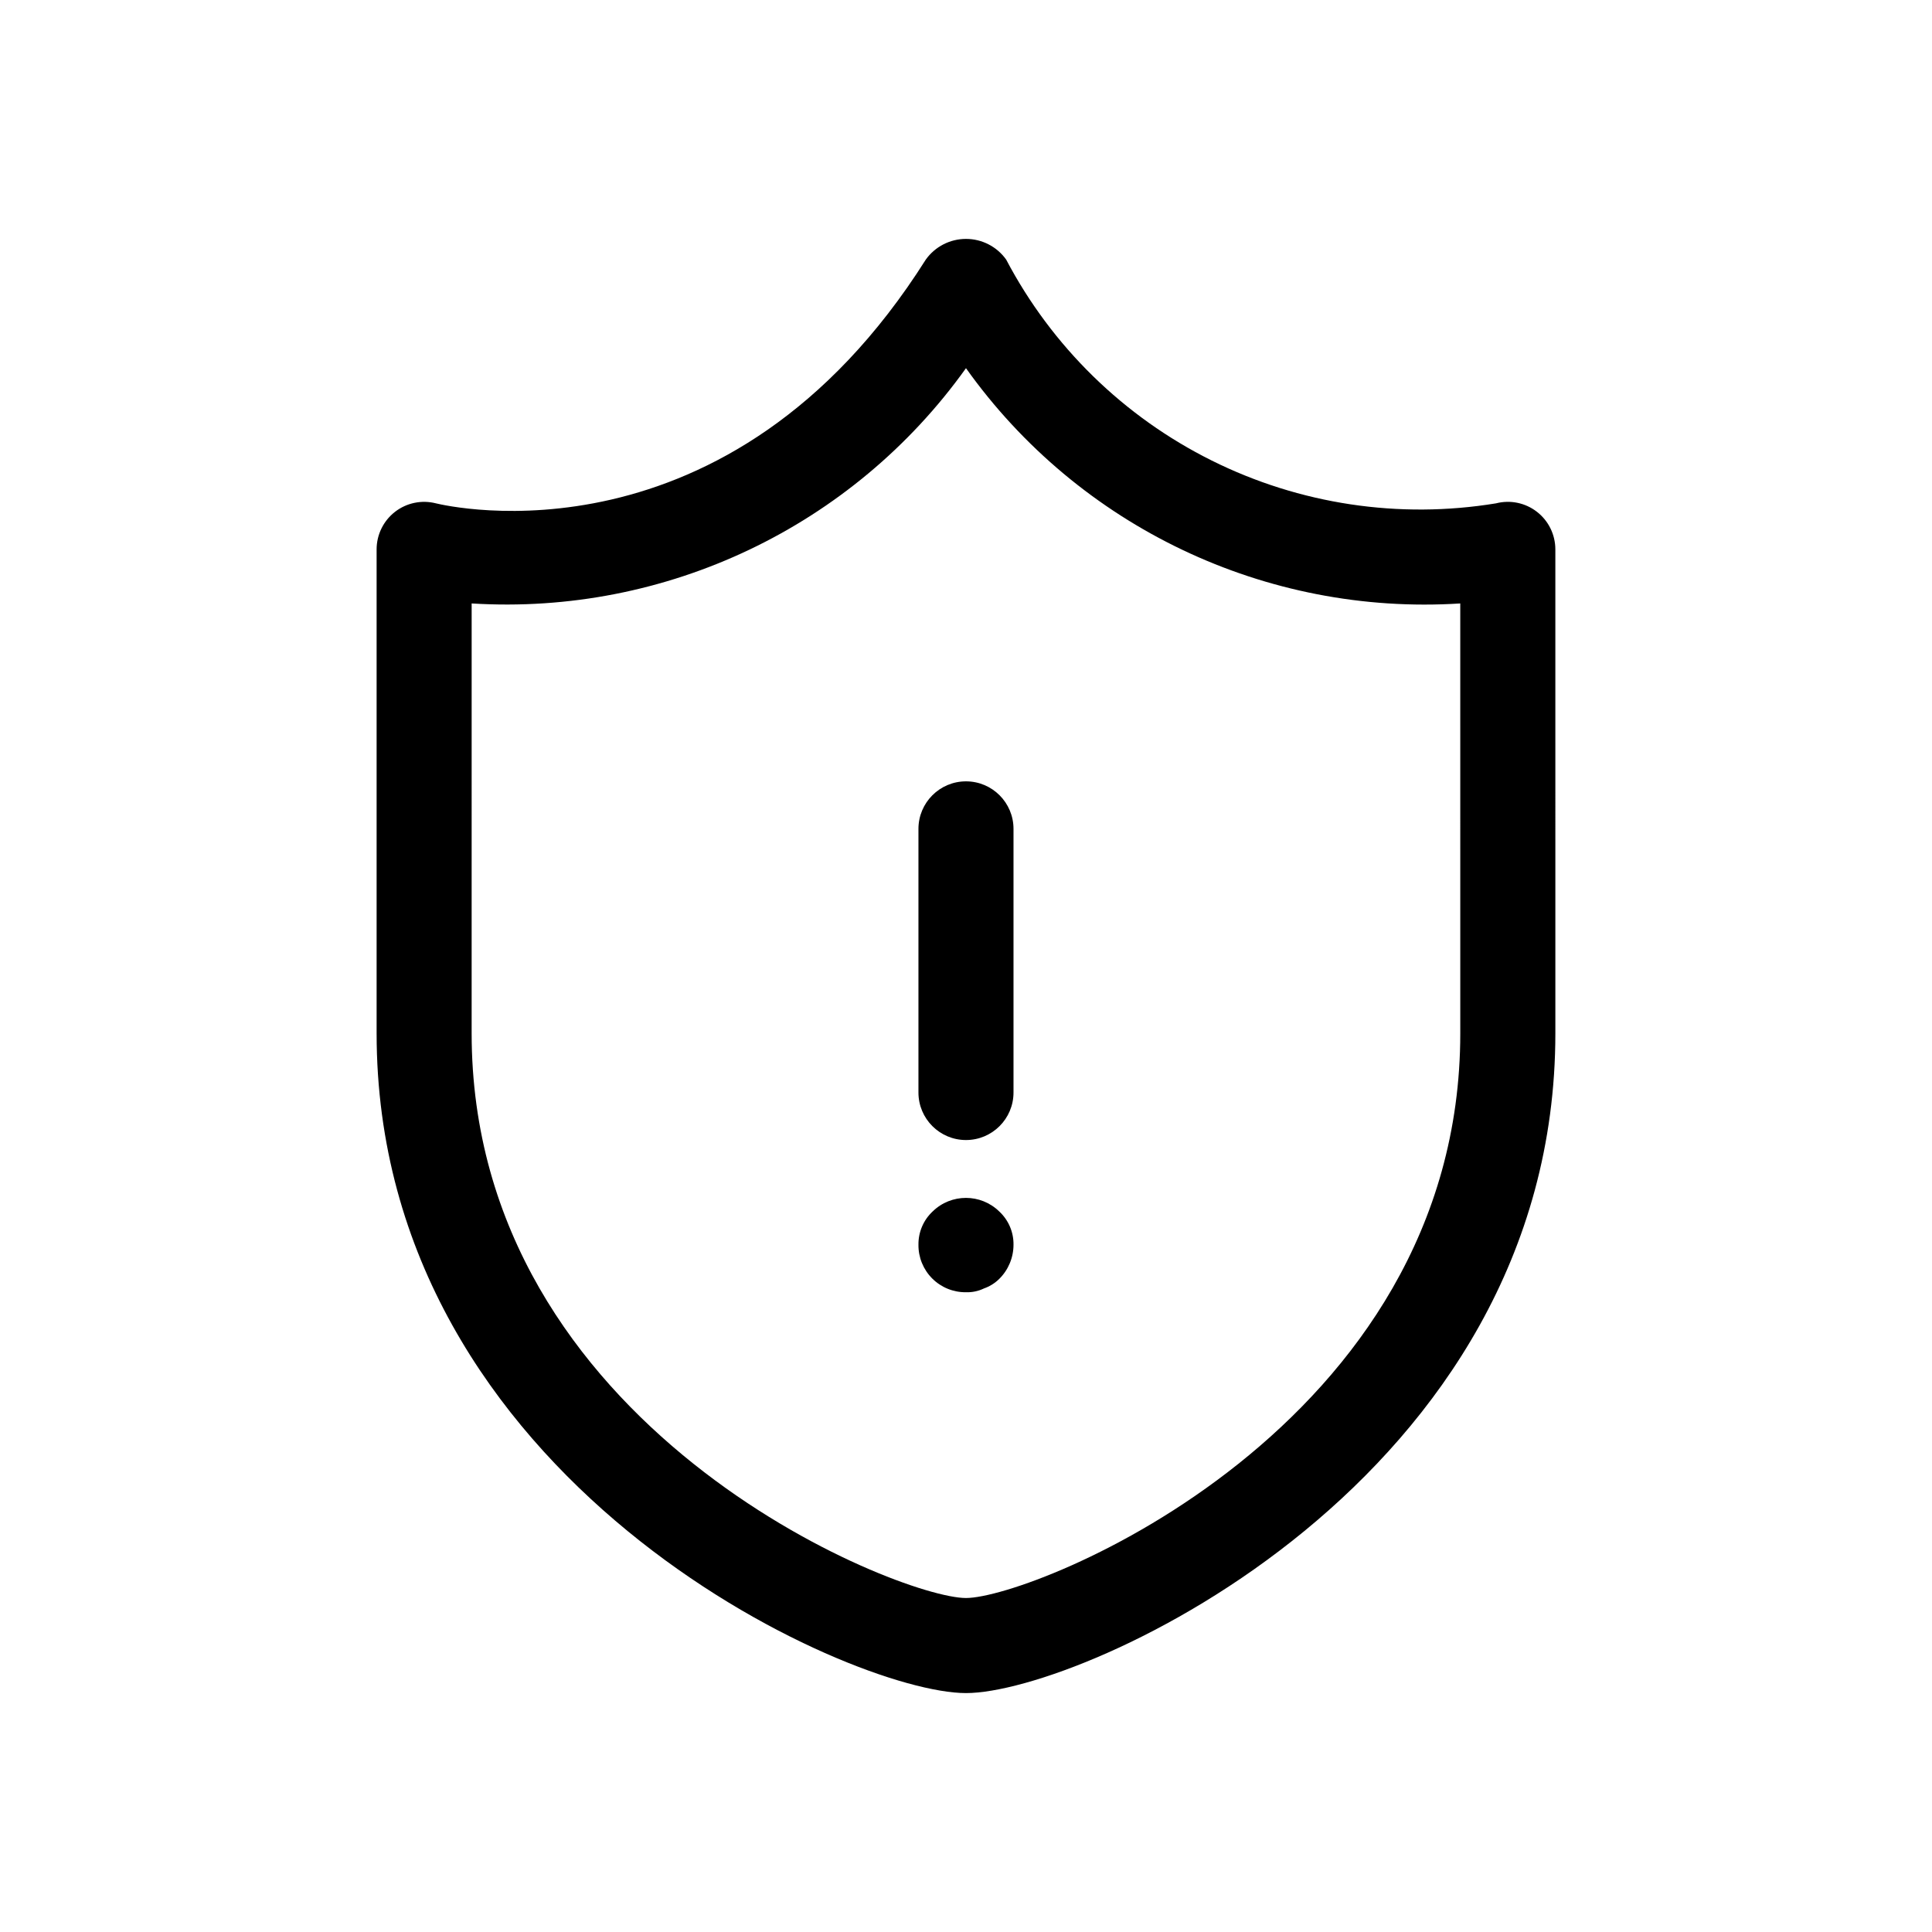 <?xml version="1.0" encoding="UTF-8"?>
<!-- Uploaded to: ICON Repo, www.svgrepo.com, Generator: ICON Repo Mixer Tools -->
<svg fill="#000000" width="800px" height="800px" version="1.1" viewBox="144 144 512 512" xmlns="http://www.w3.org/2000/svg">
 <path d="m551.31 279.64c-3.07-2.391-7.078-3.219-10.848-2.25-25.68 4.223-52.039 0.254-75.336-11.34-23.301-11.594-42.359-30.227-54.48-53.258-2.457-3.441-6.422-5.481-10.648-5.481s-8.195 2.039-10.652 5.481c-52.273 82.703-126.69 65.348-129.82 64.598-3.769-0.965-7.773-0.137-10.848 2.25-3.074 2.387-4.871 6.062-4.871 9.953v128.23c0 118.62 125.29 174.86 156.19 174.86s156.19-56.234 156.19-174.86l-0.004-128.23c0-3.891-1.797-7.566-4.871-9.953zm-20.32 138.18c0 104.64-113.04 149.67-131 149.67-17.957 0-131-45.031-131-149.67l0.004-113.9c51.496 3.195 101-20.367 131-62.348 29.938 42.043 79.484 65.625 130.99 62.348zm-118.4-54.156v69.863c0 6.957-5.641 12.594-12.594 12.594-6.957 0-12.598-5.637-12.598-12.594v-69.863c0-6.957 5.641-12.598 12.598-12.598 6.953 0 12.594 5.641 12.594 12.598zm-3.789 101.38c2.457 2.269 3.836 5.477 3.789 8.82 0 3.406-1.363 6.672-3.789 9.066-1.141 1.125-2.519 1.988-4.035 2.519-1.484 0.715-3.121 1.062-4.769 1.008-3.356 0.039-6.578-1.273-8.949-3.644-2.371-2.371-3.688-5.598-3.648-8.949-0.043-3.34 1.324-6.543 3.766-8.82 4.906-4.785 12.73-4.785 17.637 0z"/>
</svg>